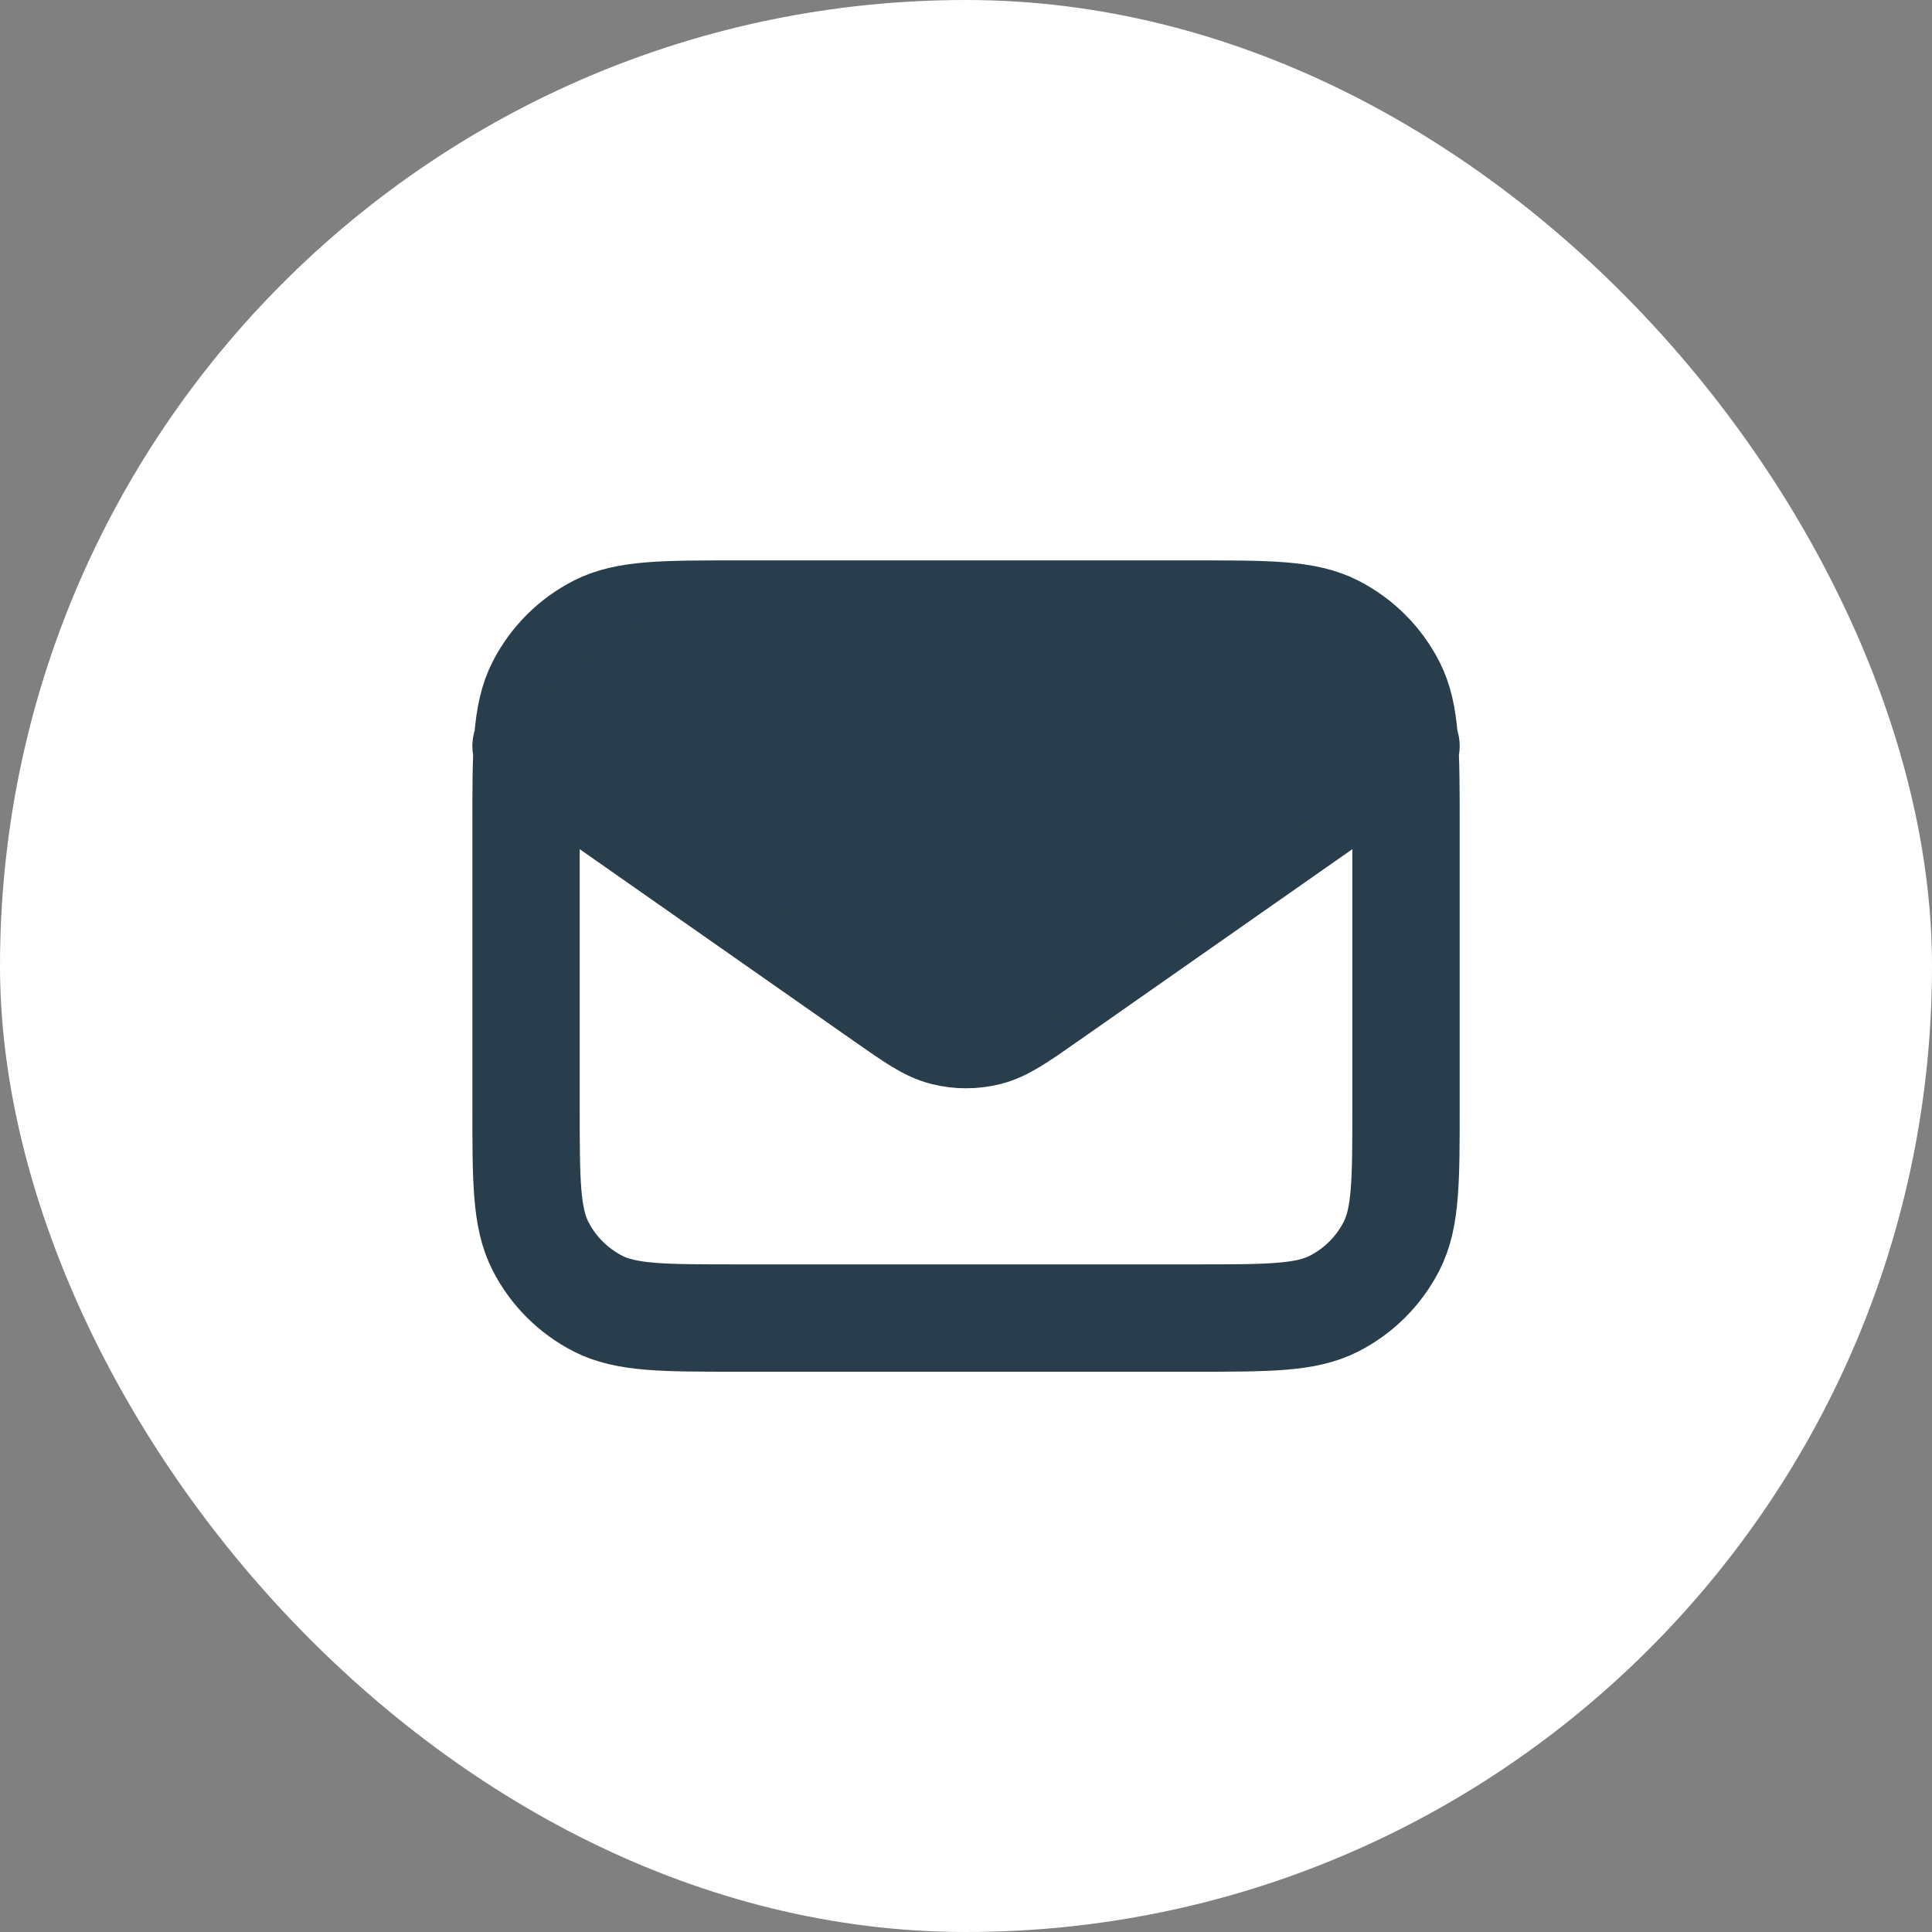 <?xml version="1.0" encoding="UTF-8"?> <svg xmlns="http://www.w3.org/2000/svg" width="36" height="36" viewBox="0 0 36 36" fill="none"><rect x="0" y="0" width="36" height="36" fill="#808080" stroke="none"/> <rect width="36" height="36" rx="18" fill="white"></rect> <path d="M9.802 13.902L16.496 18.588C17.038 18.967 17.309 19.157 17.604 19.23C17.864 19.295 18.136 19.295 18.397 19.23C18.692 19.157 18.963 18.967 19.505 18.588L26.199 13.902M13.737 24.56H22.264C23.641 24.56 24.33 24.56 24.856 24.292C25.319 24.056 25.695 23.68 25.931 23.217C26.199 22.691 26.199 22.002 26.199 20.625V15.378C26.199 14 26.199 13.311 25.931 12.785C25.695 12.322 25.319 11.946 24.856 11.71C24.33 11.442 23.641 11.442 22.264 11.442H13.737C12.36 11.442 11.671 11.442 11.145 11.71C10.682 11.946 10.306 12.322 10.07 12.785C9.802 13.311 9.802 14 9.802 15.378V20.625C9.802 22.002 9.802 22.691 10.07 23.217C10.306 23.68 10.682 24.056 11.145 24.292C11.671 24.56 12.36 24.56 13.737 24.56Z" stroke="#283E4C" stroke-width="2" stroke-linecap="round" stroke-linejoin="round"></path> <path d="M11.924 11.545L18.833 11.545L25.304 12.054V14.745L19.269 19.253L17.451 18.817L14.833 17.058L11.924 15.108L9.961 12.999L11.924 11.545Z" fill="#283E4C"></path> </svg> 
